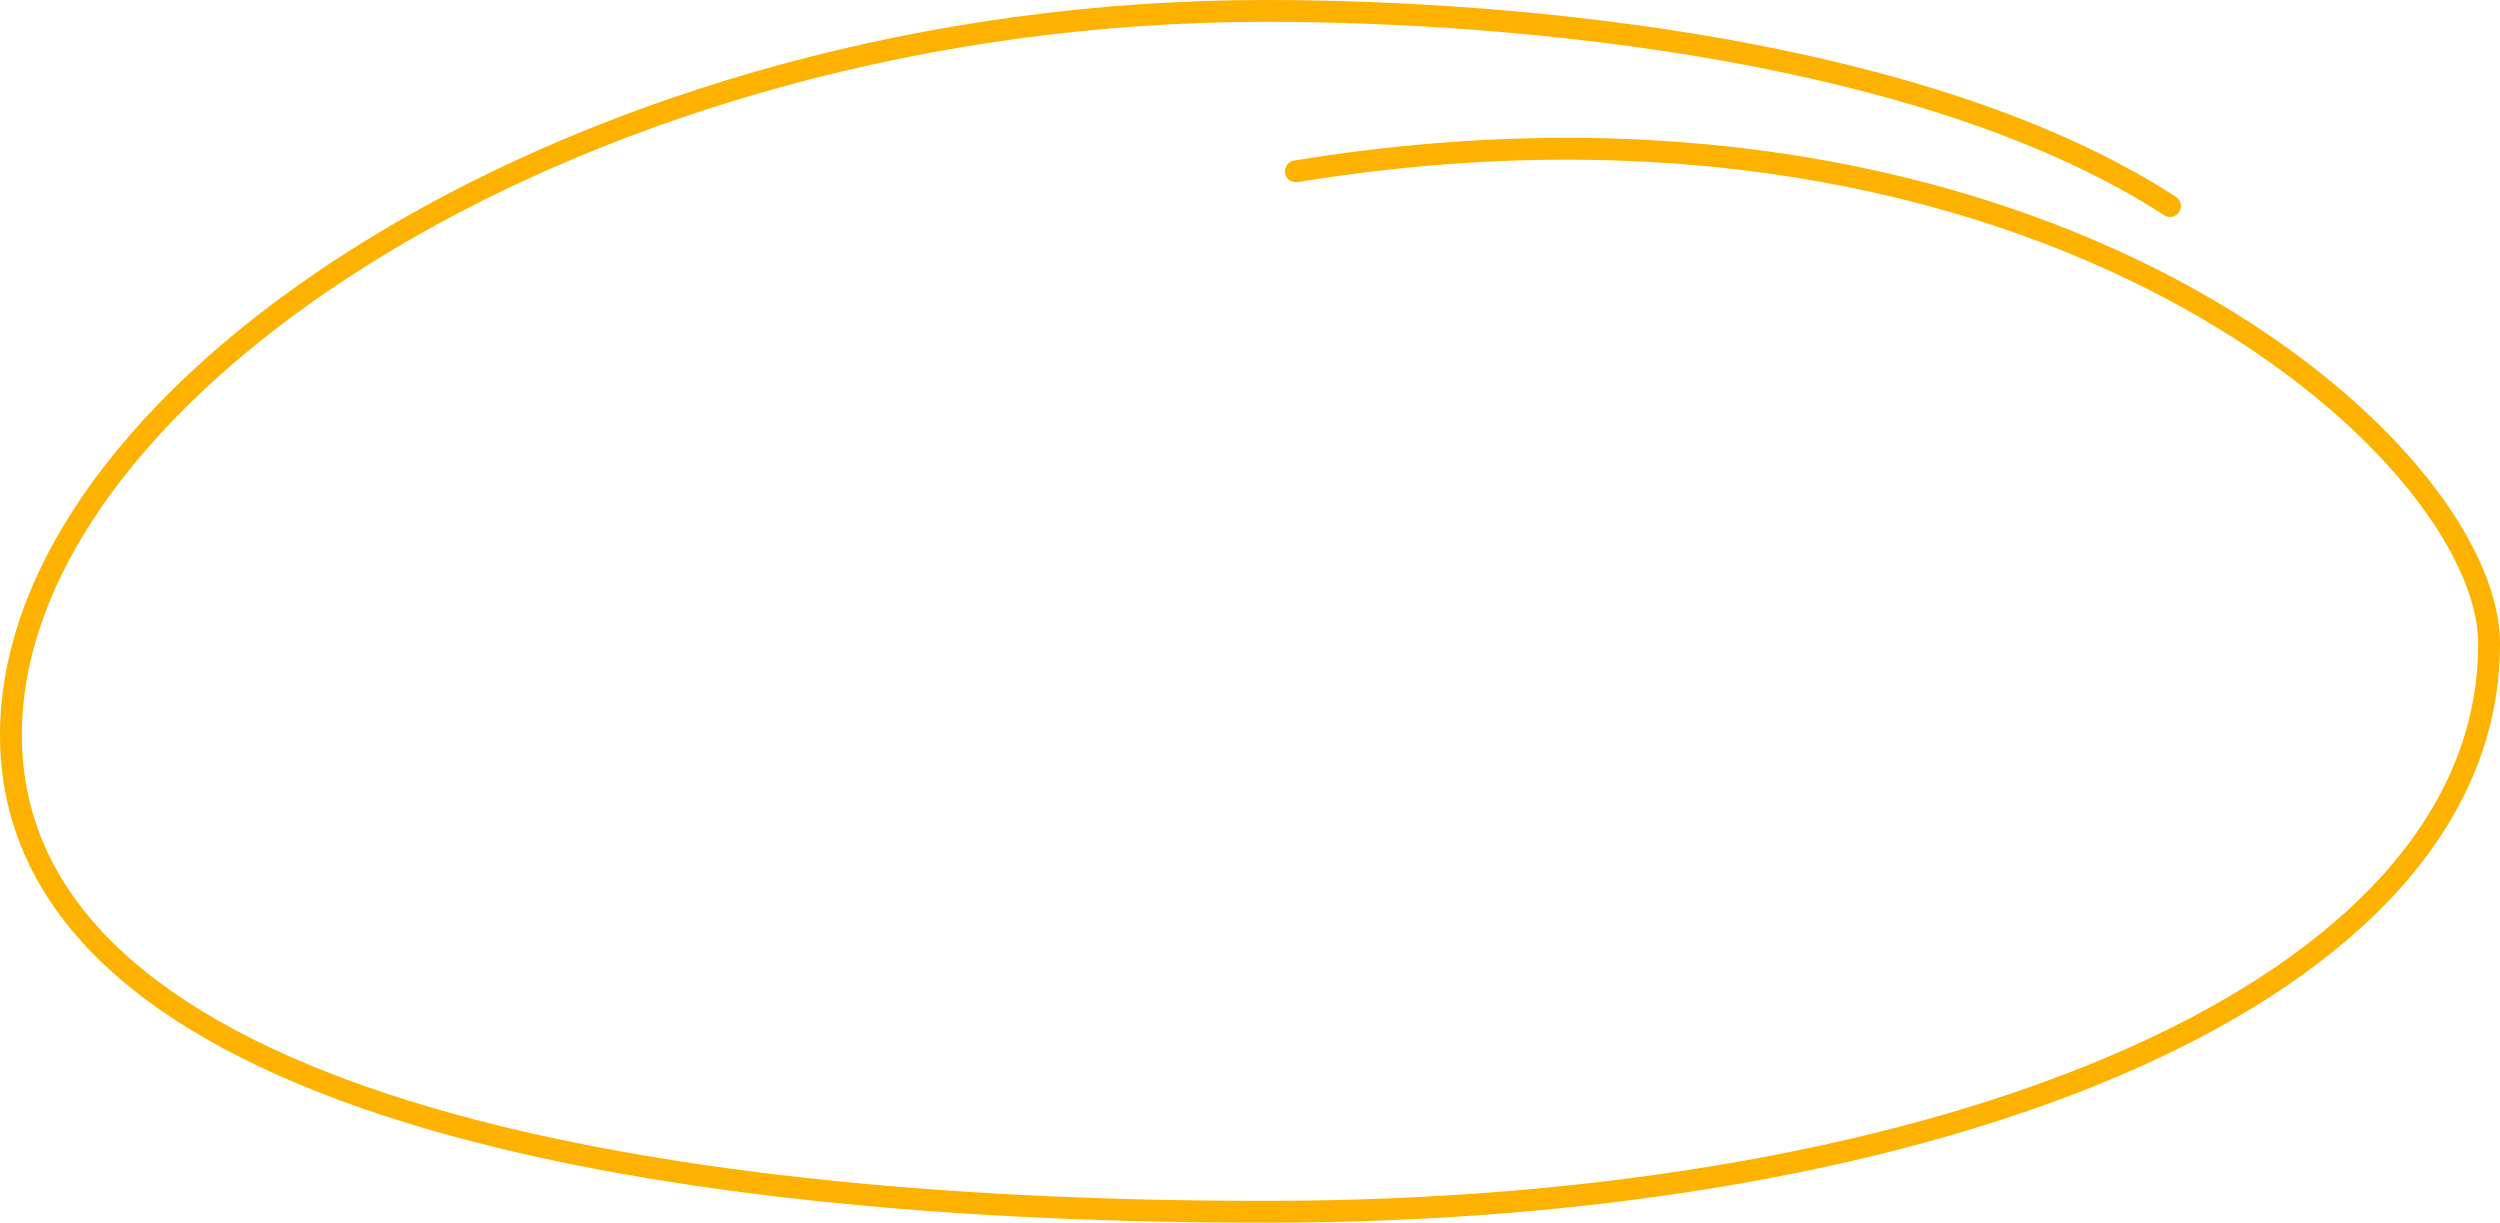 <?xml version="1.0" encoding="UTF-8"?> <svg xmlns="http://www.w3.org/2000/svg" width="229" height="112" viewBox="0 0 229 112" fill="none"><path d="M198.774 18.87C176.755 4.574 139.543 1 115.901 1C53.991 1 1 35.297 1 67.318C1 99.338 53.991 111 115.901 111C177.812 111 228 90.999 228 58.978C228 41.114 186.764 4.574 118.704 15.693" stroke="#FEB200" stroke-width="2" stroke-linecap="round"></path></svg> 